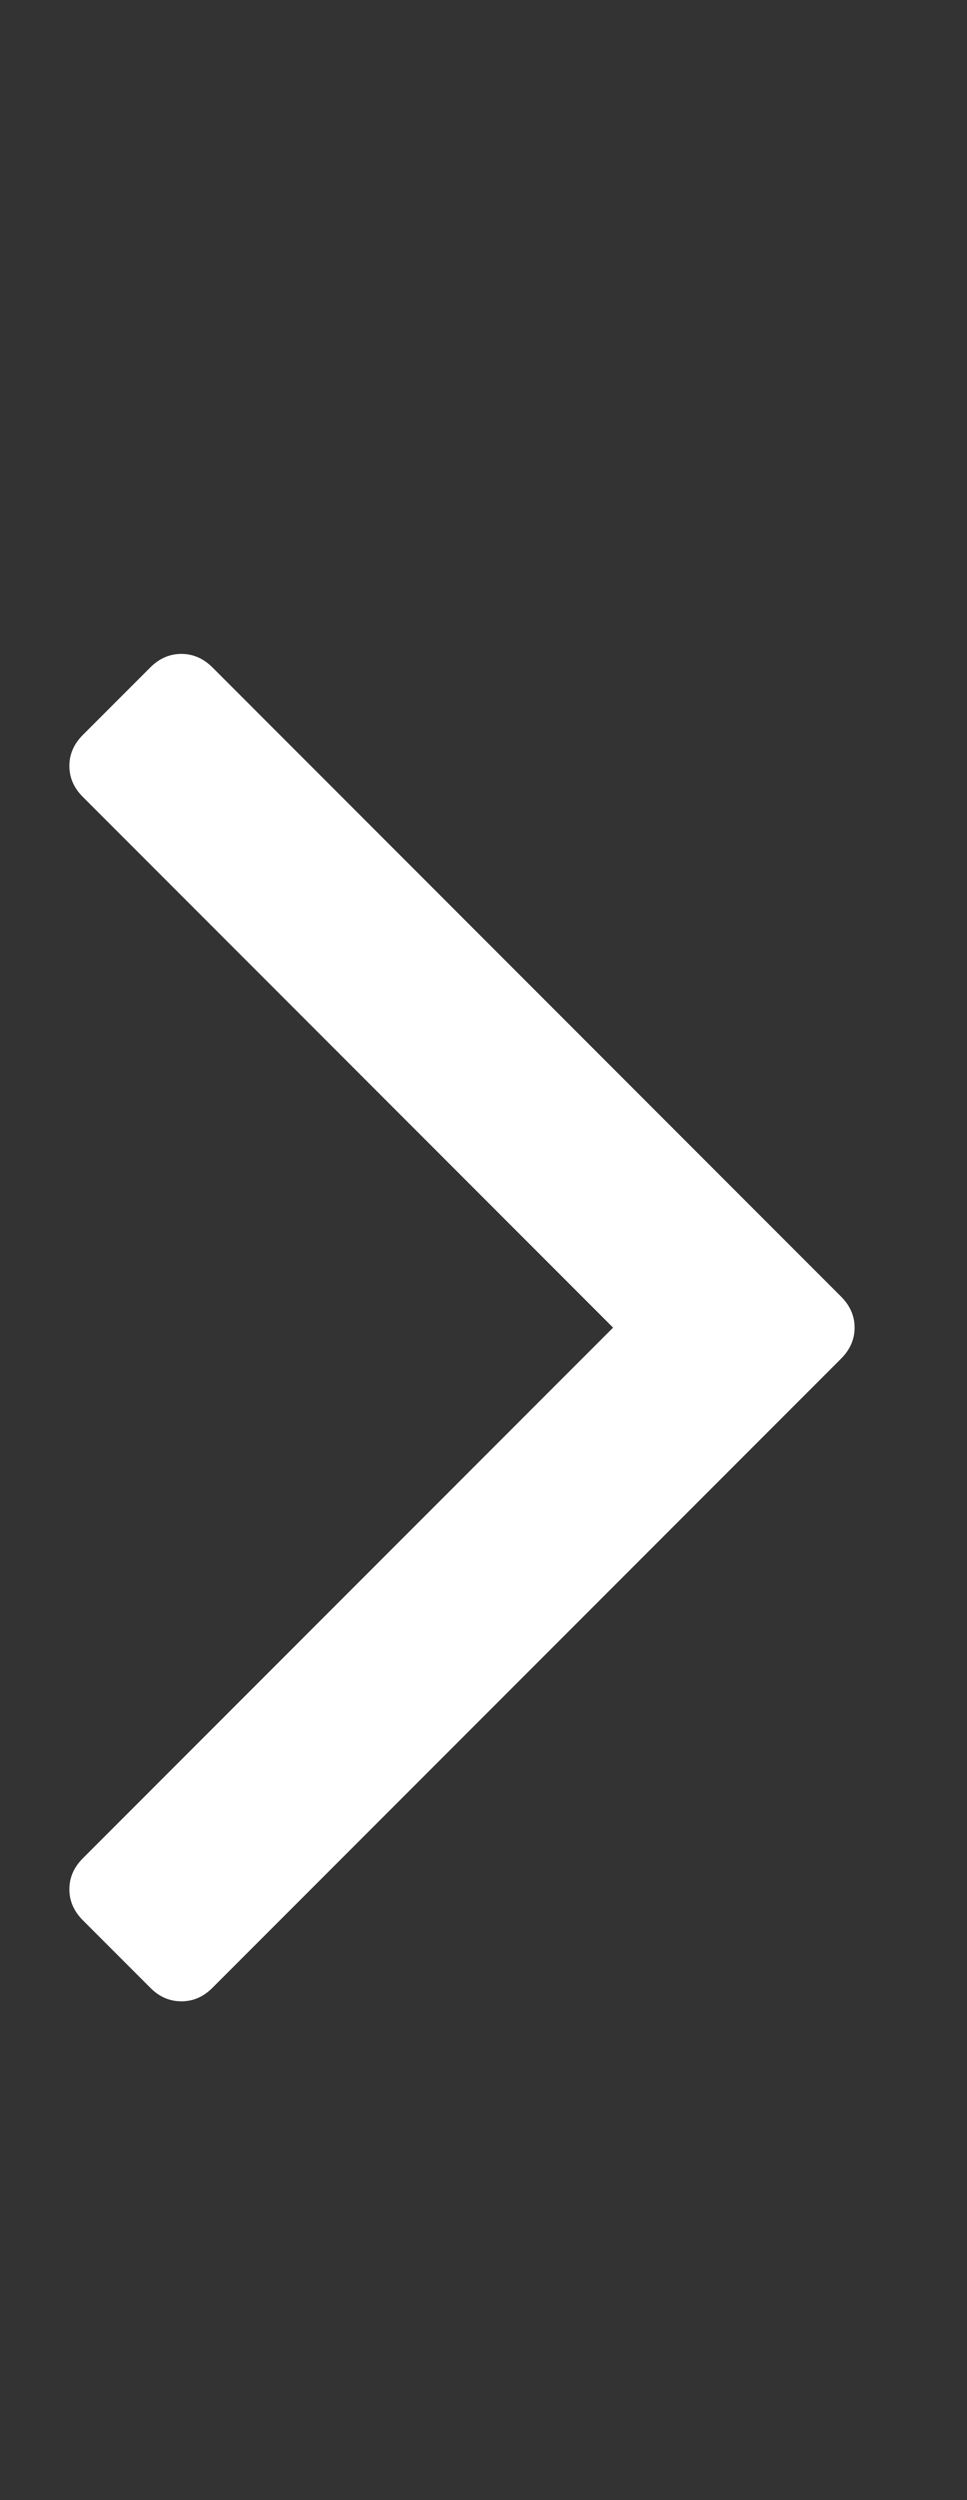 <?xml version="1.0" encoding="UTF-8"?> <svg xmlns="http://www.w3.org/2000/svg" width="12" height="31" viewBox="0 0 12 31" fill="none"><rect x="0" y="0" width="12" height="31" fill="#333333" stroke="none"/><g clip-path="url(#clip0_1610_1490)"><path d="M10.437 16.077C10.549 16.188 10.605 16.317 10.605 16.462C10.605 16.607 10.549 16.735 10.437 16.847L2.636 24.648C2.524 24.76 2.396 24.815 2.251 24.815C2.106 24.815 1.977 24.76 1.866 24.648L1.029 23.811C0.917 23.699 0.861 23.571 0.861 23.426C0.861 23.281 0.917 23.152 1.029 23.041L7.608 16.462L1.029 9.882C0.917 9.771 0.861 9.642 0.861 9.497C0.861 9.352 0.917 9.224 1.029 9.112L1.866 8.275C1.977 8.164 2.106 8.108 2.251 8.108C2.396 8.108 2.524 8.164 2.636 8.275L10.437 16.077Z" fill="white"></path></g><defs><clipPath id="clip0_1610_1490"><rect width="10.72" height="30" fill="white" transform="matrix(1 0 0 -1 0.641 30.39)"></rect></clipPath></defs></svg> 